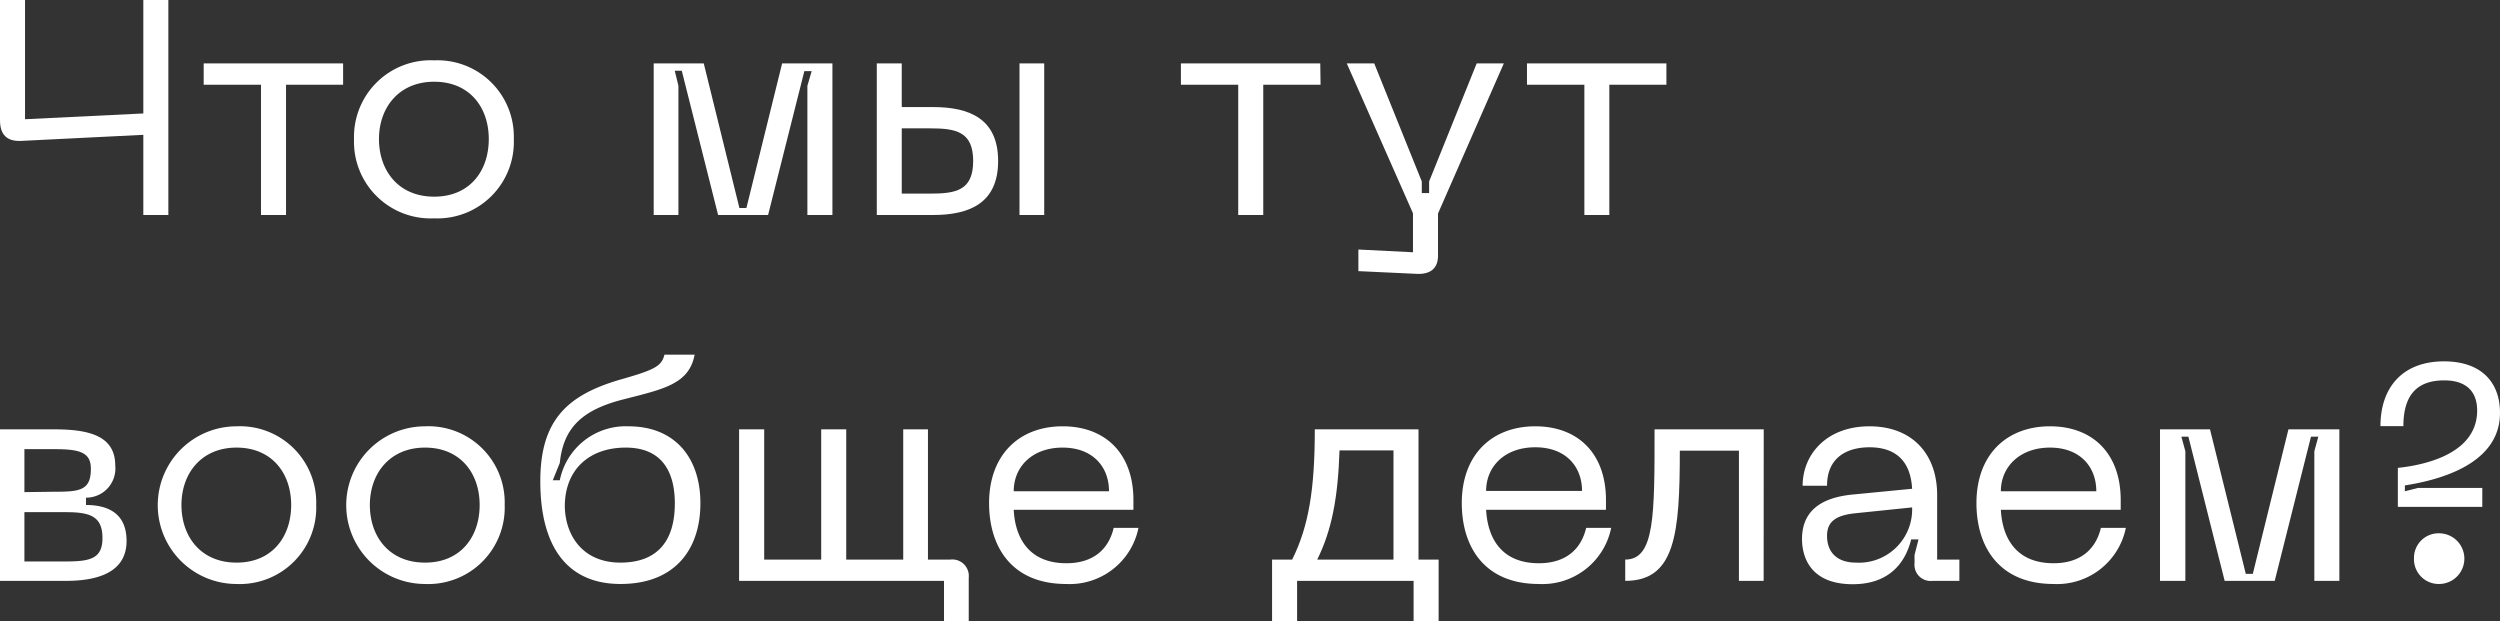 <?xml version="1.0" encoding="UTF-8"?> <svg xmlns="http://www.w3.org/2000/svg" viewBox="0 0 320.6 79.66"><rect x="0" y="0" width="320.6" height="79.66" fill="#333333" stroke="none"/> <defs> <style>.cls-1{fill:#fff;}</style> </defs> <g id="Layer_2" data-name="Layer 2"> <g id="Layer_1-2" data-name="Layer 1"> <path class="cls-1" d="M21.59,0V27.57H18.38V17.29L2.7,18.07C.86,18.15,0,17.25,0,15.41V0H3.21V15.29l15.17-.74V0Z"></path> <path class="cls-1" d="M44,10.87H36.68v16.7H33.47V10.87H26.12V8.13H44Z"></path> <path class="cls-1" d="M55.68,7.74A9.79,9.79,0,0,1,65.89,17.83,9.8,9.8,0,0,1,55.68,28,9.83,9.83,0,0,1,45.4,17.83,9.82,9.82,0,0,1,55.68,7.74Zm0,17.48c4.58,0,7-3.32,7-7.39s-2.46-7.35-7-7.35-7.08,3.33-7.08,7.35S51.07,25.22,55.68,25.22Z"></path> <path class="cls-1" d="M83.83,8.13h6.42l4.57,18.54h.9L100.3,8.13h6.45V27.57h-3.21V11l.55-1.88h-.94L98.5,27.57H92.09L87.43,9.07h-.9L87,11V27.57H83.83Z"></path> <path class="cls-1" d="M128,20.65c0,5.43-3.71,6.92-8.33,6.92h-7.23V8.13h3.2v5.6h4C124.31,13.73,128,15.21,128,20.65Zm-8.72,4.18c3.29,0,5.52-.39,5.52-4.18s-2.23-4.19-5.52-4.19h-3.64v8.37Zm11.46-16.7h3.17V27.57h-3.17Z"></path> <path class="cls-1" d="M169.35,10.87H162v16.7h-3.21V10.87h-7.35V8.13h17.87Z"></path> <path class="cls-1" d="M192.85,8.13l-8.44,19.25v5.43c0,1.49-.86,2.39-2.7,2.31l-7.51-.35V32l7,.35v-5L172.71,8.13h3.52l6.1,15.14v1.49h.94V23.27l6.1-15.14Z"></path> <path class="cls-1" d="M213.7,10.87h-7.32v16.7h-3.2V10.87h-7.36V8.13H213.7Z"></path> <path class="cls-1" d="M0,55.06H7c4.65,0,7.78.94,7.78,4.65a3.74,3.74,0,0,1-3.75,4.11v.94c2.58,0,5.2.9,5.2,4.61s-3.13,5.12-7.78,5.12H0Zm7,8c3.17,0,4.65-.15,4.65-2.89C11.69,58,10.21,57.6,7,57.6H3.13v5.51ZM8.49,72c3.13,0,4.65-.39,4.65-3,0-2.74-1.52-3.32-4.65-3.32H3.13V72Z"></path> <path class="cls-1" d="M30.34,54.67A9.78,9.78,0,0,1,40.55,64.76,9.8,9.8,0,0,1,30.34,74.89a10.11,10.11,0,1,1,0-20.22Zm0,17.48c4.58,0,7-3.33,7-7.39s-2.46-7.36-7-7.36-7.07,3.33-7.07,7.36S25.73,72.15,30.34,72.15Z"></path> <path class="cls-1" d="M54.51,54.67A9.78,9.78,0,0,1,64.72,64.76,9.8,9.8,0,0,1,54.51,74.89a10.11,10.11,0,1,1,0-20.22Zm0,17.48c4.58,0,7-3.33,7-7.39s-2.46-7.36-7-7.36-7.08,3.33-7.08,7.36S49.89,72.15,54.51,72.15Z"></path> <path class="cls-1" d="M79.54,48.68c4.42-1.25,5.31-1.72,5.67-3.2h3.87c-.71,3.79-4,4.42-9.15,5.74s-7.67,3.52-8.14,8.14l-.9,2.23h.9a8.62,8.62,0,0,1,8.8-6.92c6.06,0,9.23,4.14,9.23,9.85,0,6-3.32,10.37-10.25,10.37-6.61,0-10.28-4.5-10.28-13.18C69.29,53.92,72.69,50.68,79.54,48.68Zm0,23.47c4.85,0,7-2.86,7-7.59,0-4.34-1.87-7.16-6.29-7.16-4.73,0-7.82,2.86-7.82,7.55C72.5,68.63,74.69,72.15,79.57,72.15Z"></path> <path class="cls-1" d="M124.23,74.1v5.56h-3.17V74.49H94.78V55.06H98v16.7h7.31V55.06h3.21v16.7h7.31V55.06H119v16.7h2.86A2.12,2.12,0,0,1,124.23,74.1Z"></path> <path class="cls-1" d="M136.27,54.67c5.48,0,9.08,3.48,9.08,9.46v1.25H130c.19,3.68,2,6.85,6.76,6.85,3.21,0,5.36-1.57,6.06-4.54H146a9,9,0,0,1-9.27,7.2c-7,0-9.89-4.78-9.89-10.37C126.85,58.26,130.76,54.67,136.27,54.67ZM142.22,63c0-3.13-2.08-5.6-5.95-5.6S130,59.83,130,63Z"></path> <path class="cls-1" d="M184.49,79.66h-3.21V74.49H166.34v5.17h-3.21v-7.9h2.58c2.12-4.27,2.9-9,2.9-16.7h13.3v16.7h2.58Zm-5.79-7.9v-14h-6.92c-.2,6.11-1,10.25-2.86,14Z"></path> <path class="cls-1" d="M196.88,54.67c5.48,0,9.07,3.48,9.07,9.46v1.25H190.58c.2,3.68,2,6.85,6.77,6.85,3.21,0,5.36-1.57,6.06-4.54h3.21a9,9,0,0,1-9.27,7.2c-7,0-9.89-4.78-9.89-10.37C187.46,58.26,191.37,54.67,196.88,54.67Zm6,8.29c0-3.13-2.08-5.6-6-5.6s-6.3,2.47-6.3,5.6Z"></path> <path class="cls-1" d="M226.17,74.49H223V57.79h-7.58c0,10.68-.59,16.7-7,16.7V71.76c3.8,0,3.76-5.67,3.76-16.7h14Z"></path> <path class="cls-1" d="M237.47,63.43l7.74-.75c-.19-3.56-2.11-5.32-5.47-5.32-2.82,0-5.44,1.26-5.44,4.93h-3.13c0-4,3.05-7.62,8.57-7.62s8.68,3.59,8.68,8.8v8.29h2.85v2.73h-3.44a2.07,2.07,0,0,1-2.31-2.26V71.17l.51-2h-.94c-.74,3-2.81,5.75-7.5,5.75-5.64,0-6.5-3.76-6.5-5.79C231.09,66,232.93,63.9,237.47,63.43Zm.51,8.72a6.83,6.83,0,0,0,7.23-7.08l-7.19.74c-2.47.24-3.72,1-3.72,2.9C234.3,70.94,235.71,72.15,238,72.15Z"></path> <path class="cls-1" d="M262.89,54.67c5.47,0,9.07,3.48,9.07,9.46v1.25H256.59c.2,3.68,2,6.85,6.77,6.85,3.2,0,5.35-1.57,6.06-4.54h3.2a9,9,0,0,1-9.26,7.2c-7,0-9.9-4.78-9.9-10.37C253.46,58.26,257.37,54.67,262.89,54.67ZM268.83,63c0-3.13-2.07-5.6-5.94-5.6s-6.3,2.47-6.3,5.6Z"></path> <path class="cls-1" d="M277,55.06h6.41L288,73.59h.9l4.57-18.53H300V74.49h-3.21V57.87L297.3,56h-.94l-4.65,18.49h-6.42L280.64,56h-.9l.51,1.87V74.49H277Z"></path> <path class="cls-1" d="M313.41,46.34c4.81,0,7.19,2.69,7.19,6.61,0,5.78-6,8.33-12.2,9.3V63l1.68-.43h8.25V65H307.5V60c2.62-.27,10.17-1.48,10.17-7.35,0-2.34-1.29-3.87-4.22-3.87-3.6,0-5.24,2-5.24,5.87h-2.94C305.27,49.66,308.13,46.34,313.41,46.34ZM309.57,71.6a3.15,3.15,0,0,1,3.21-3.21,3.25,3.25,0,1,1,0,6.5A3.17,3.17,0,0,1,309.57,71.6Z"></path> </g> </g> </svg> 